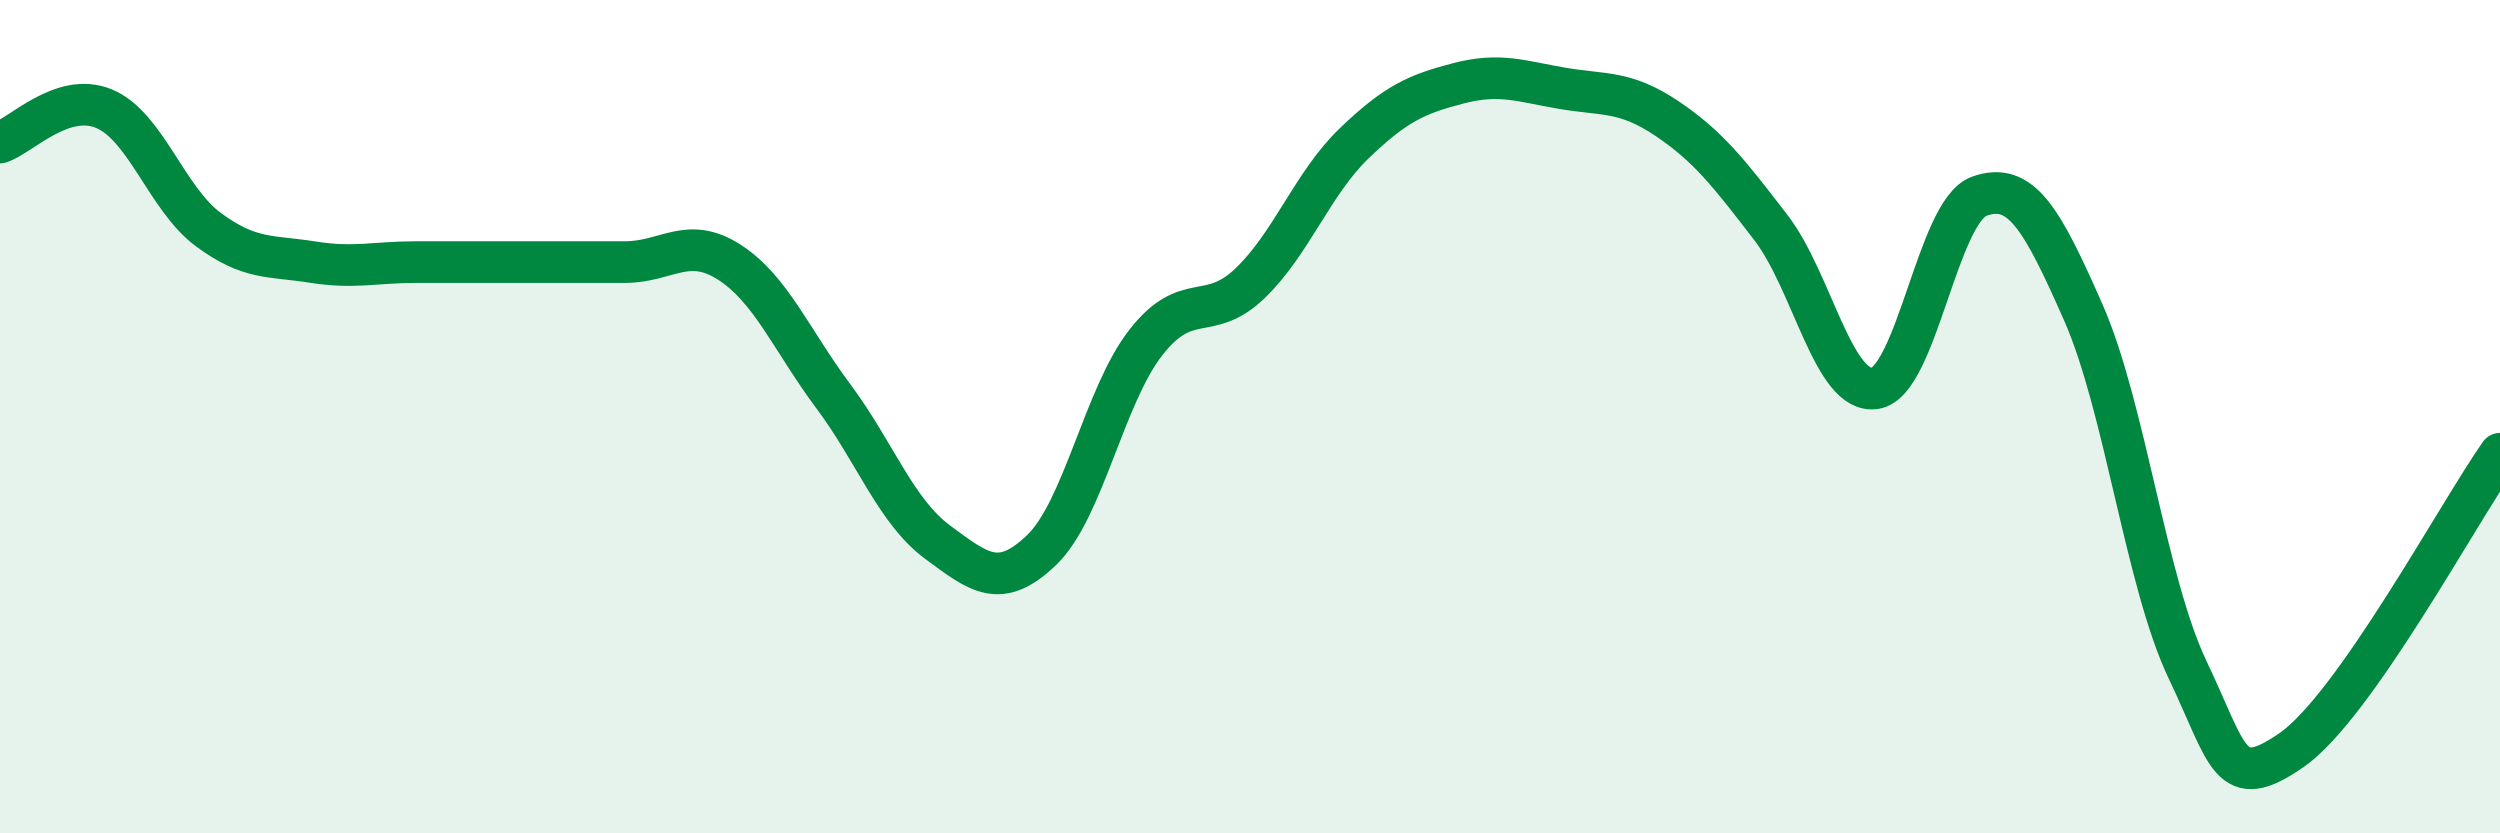 
    <svg width="60" height="20" viewBox="0 0 60 20" xmlns="http://www.w3.org/2000/svg">
      <path
        d="M 0,3.42 C 0.5,3.26 1.5,2.19 2.5,2.61 C 3.5,3.03 4,4.77 5,5.51 C 6,6.25 6.5,6.13 7.5,6.29 C 8.5,6.45 9,6.29 10,6.29 C 11,6.29 11.5,6.29 12.5,6.29 C 13.5,6.29 14,6.29 15,6.29 C 16,6.29 16.5,5.65 17.5,6.29 C 18.5,6.93 19,8.17 20,9.51 C 21,10.85 21.5,12.27 22.5,13.01 C 23.5,13.75 24,14.16 25,13.2 C 26,12.24 26.5,9.5 27.5,8.22 C 28.5,6.94 29,7.76 30,6.8 C 31,5.84 31.5,4.4 32.5,3.44 C 33.5,2.48 34,2.26 35,2 C 36,1.74 36.5,1.95 37.5,2.12 C 38.5,2.29 39,2.17 40,2.84 C 41,3.51 41.5,4.16 42.5,5.46 C 43.5,6.76 44,9.47 45,9.32 C 46,9.17 46.5,5.07 47.5,4.71 C 48.5,4.35 49,5.23 50,7.5 C 51,9.77 51.5,13.97 52.5,16.07 C 53.5,18.17 53.5,19.04 55,18 C 56.5,16.96 59,12.31 60,10.89L60 20L0 20Z"
        fill="#008740"
        opacity="0.1"
        stroke-linecap="round"
        stroke-linejoin="round"
      />
      <path
        d="M 0,3.42 C 0.5,3.26 1.5,2.19 2.5,2.61 C 3.5,3.03 4,4.77 5,5.51 C 6,6.25 6.5,6.13 7.5,6.29 C 8.5,6.45 9,6.29 10,6.29 C 11,6.29 11.5,6.29 12.5,6.29 C 13.5,6.29 14,6.29 15,6.29 C 16,6.29 16.5,5.65 17.5,6.29 C 18.5,6.93 19,8.17 20,9.51 C 21,10.85 21.5,12.27 22.5,13.01 C 23.5,13.75 24,14.16 25,13.2 C 26,12.24 26.5,9.5 27.5,8.22 C 28.5,6.94 29,7.76 30,6.8 C 31,5.84 31.5,4.4 32.5,3.44 C 33.5,2.48 34,2.26 35,2 C 36,1.74 36.5,1.95 37.5,2.12 C 38.5,2.29 39,2.17 40,2.84 C 41,3.51 41.5,4.16 42.5,5.46 C 43.5,6.76 44,9.47 45,9.32 C 46,9.17 46.5,5.07 47.5,4.71 C 48.5,4.35 49,5.23 50,7.5 C 51,9.77 51.5,13.97 52.5,16.07 C 53.5,18.17 53.5,19.04 55,18 C 56.5,16.96 59,12.31 60,10.89"
        stroke="#008740"
        stroke-width="1"
        fill="none"
        stroke-linecap="round"
        stroke-linejoin="round"
      />
    </svg>
  